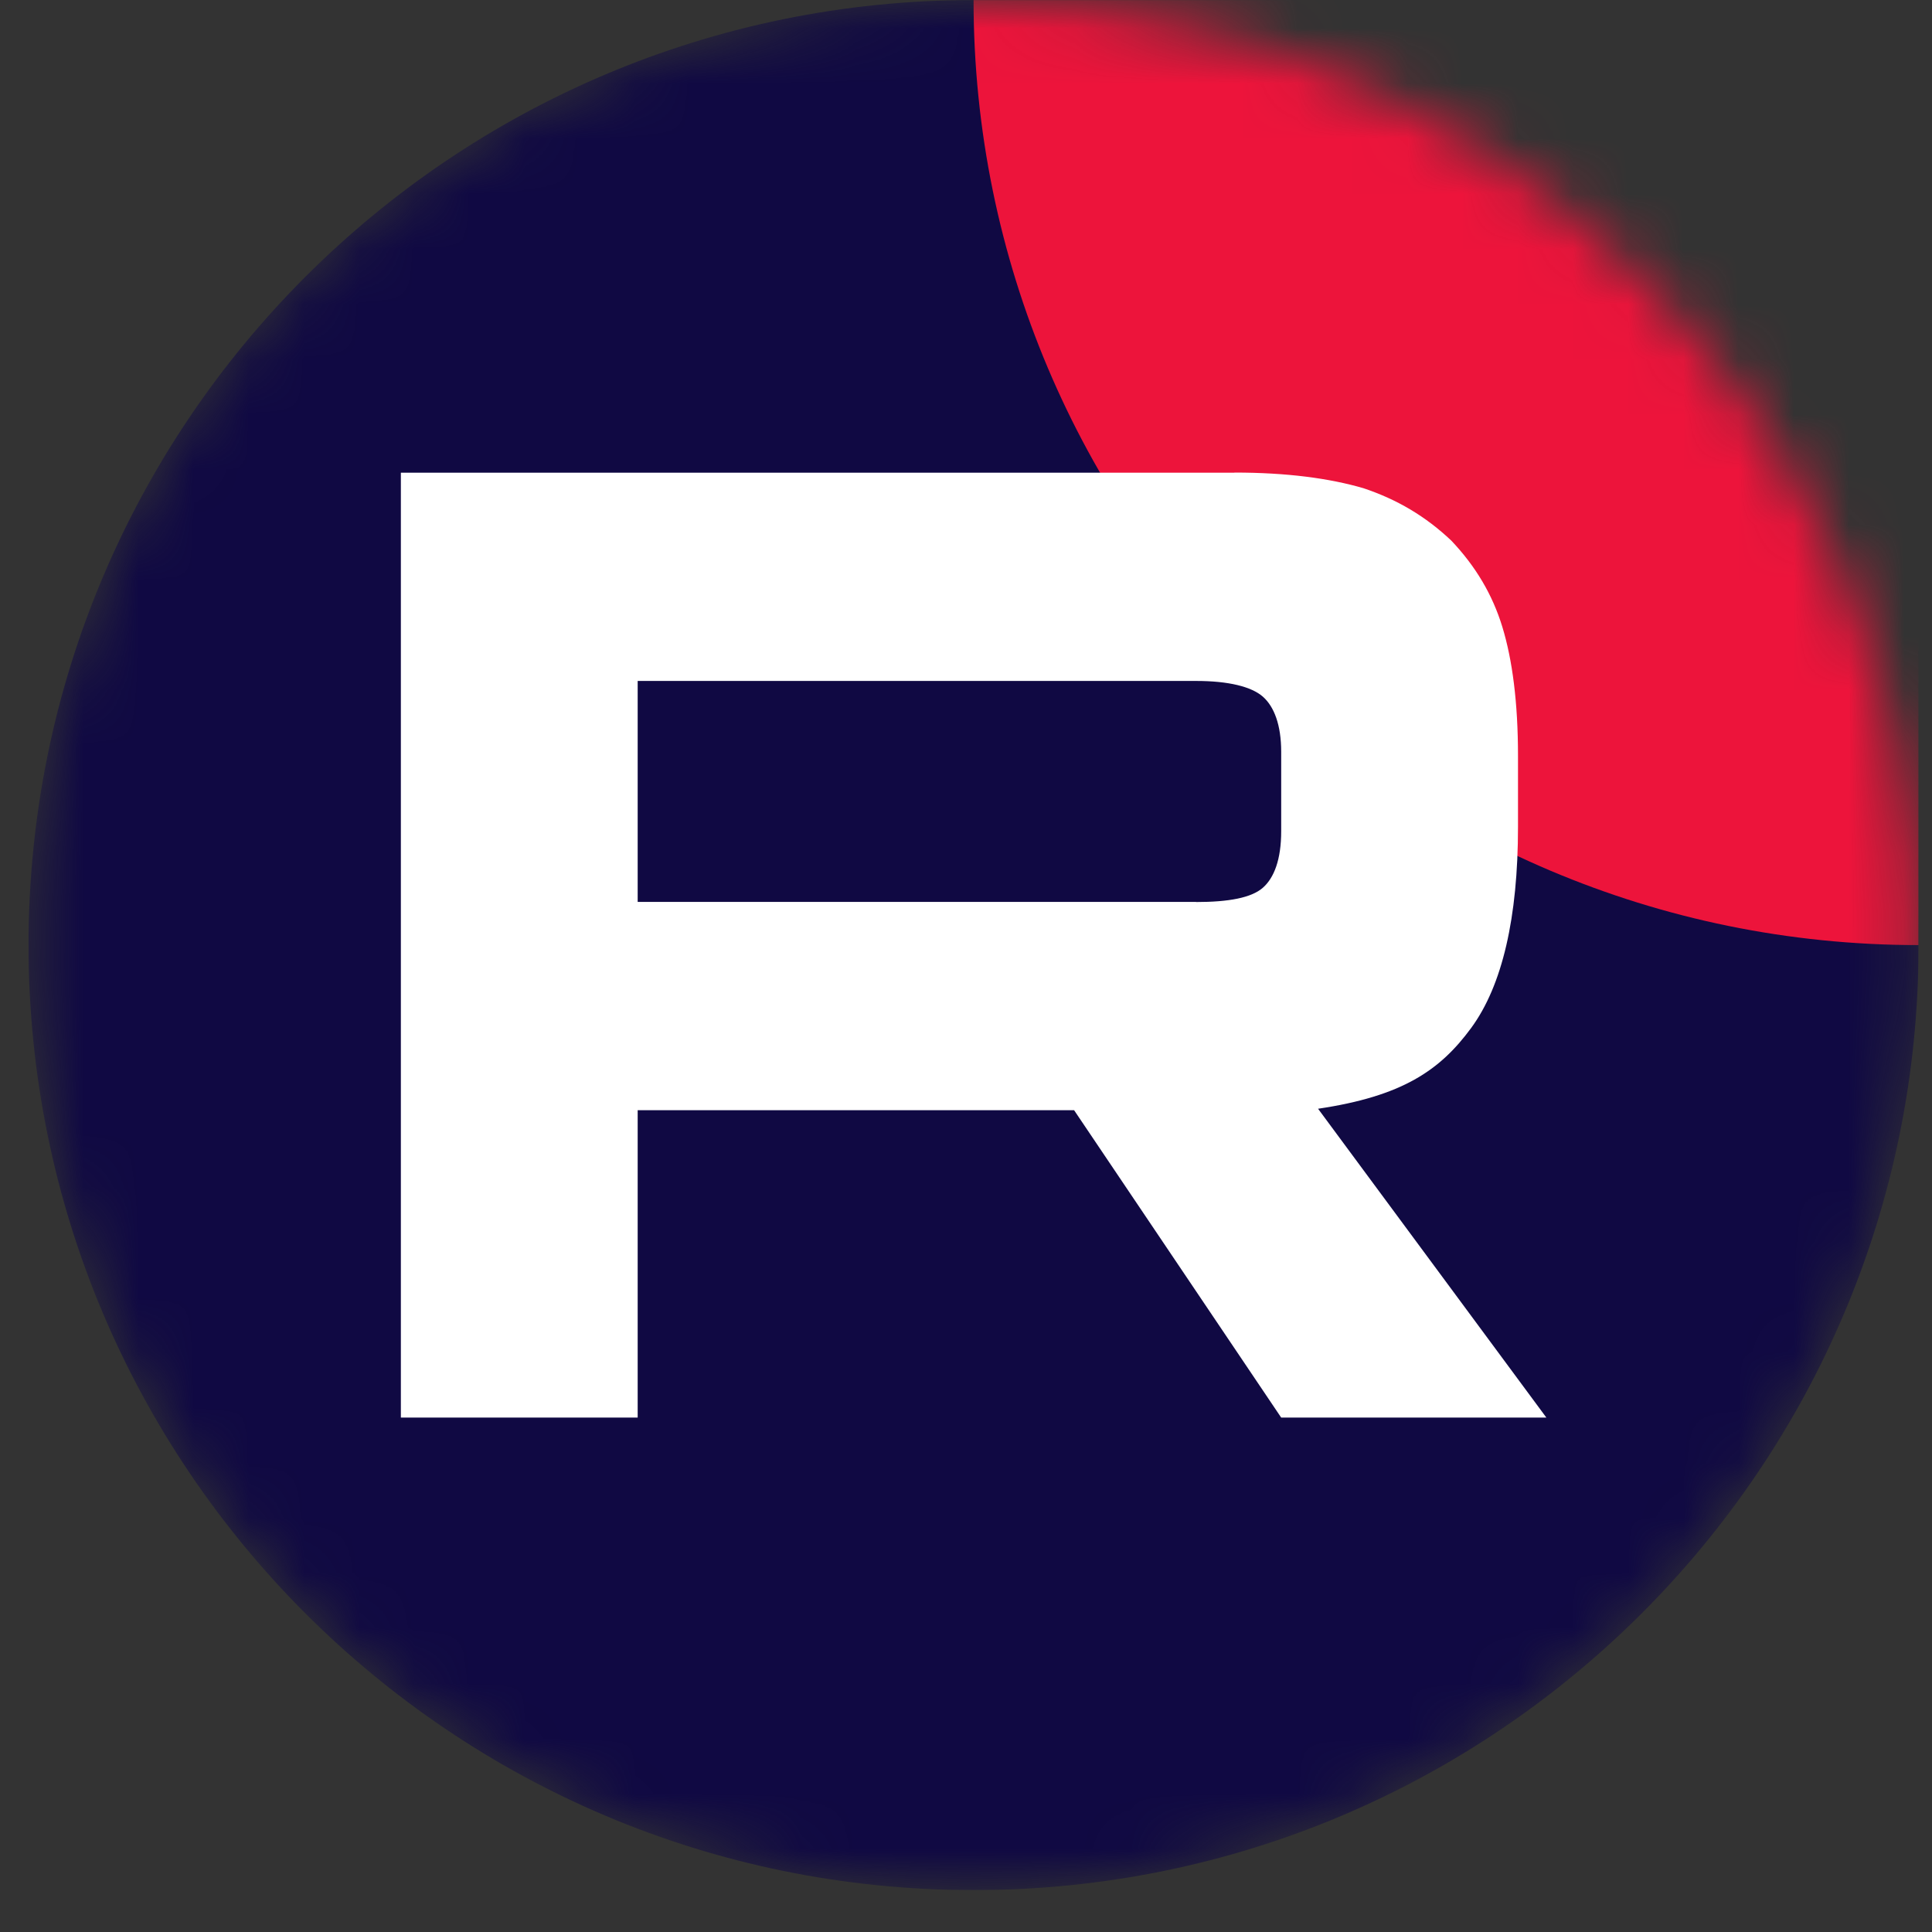 <?xml version="1.0" encoding="UTF-8"?> <svg xmlns="http://www.w3.org/2000/svg" width="35" height="35" viewBox="0 0 35 35" fill="none"><rect x="0" y="0" width="35" height="35" fill="#333333" stroke="none"/><g clip-path="url(#clip0_21_1118)"><mask id="mask0_21_1118" style="mask-type:alpha" maskUnits="userSpaceOnUse" x="0" y="0" width="35" height="35"><path d="M34.757 17.121C34.757 7.666 27.092 0.001 17.637 0.001C8.181 0.001 0.517 7.666 0.517 17.121C0.517 26.576 8.181 34.241 17.637 34.241C27.092 34.241 34.757 26.576 34.757 17.121Z" fill="black"></path></mask><g mask="url(#mask0_21_1118)"><path d="M0.517 17.121C0.517 26.576 8.181 34.241 17.637 34.241C27.092 34.241 34.757 26.576 34.757 17.121C34.757 7.666 27.092 0.001 17.637 0.001C8.181 0.001 0.517 7.666 0.517 17.121Z" fill="#100943"></path><path d="M34.757 17.121C44.212 17.121 51.877 9.456 51.877 0.001C51.877 -9.454 44.212 -17.119 34.757 -17.119C25.302 -17.119 17.637 -9.454 17.637 0.001C17.637 9.456 25.302 17.121 34.757 17.121Z" fill="#ED143B"></path><path d="M21.668 16.339H11.552V12.336H21.668C22.259 12.336 22.67 12.44 22.876 12.619C23.082 12.799 23.21 13.133 23.21 13.62V15.057C23.21 15.571 23.082 15.904 22.876 16.084C22.67 16.264 22.259 16.341 21.668 16.341V16.339ZM22.362 8.563H7.262V25.681H11.552V20.112H19.458L23.21 25.681H28.014L23.878 20.086C25.402 19.86 26.087 19.392 26.652 18.622C27.217 17.852 27.5 16.621 27.5 14.977V13.694C27.5 12.719 27.397 11.949 27.217 11.359C27.037 10.768 26.729 10.255 26.292 9.794C25.83 9.357 25.316 9.05 24.699 8.844C24.082 8.664 23.311 8.561 22.362 8.561V8.563Z" fill="white"></path></g></g><defs><clipPath id="clip0_21_1118"><rect width="34.24" height="34.24" fill="white" transform="translate(0.517 0.001)"></rect></clipPath></defs></svg> 